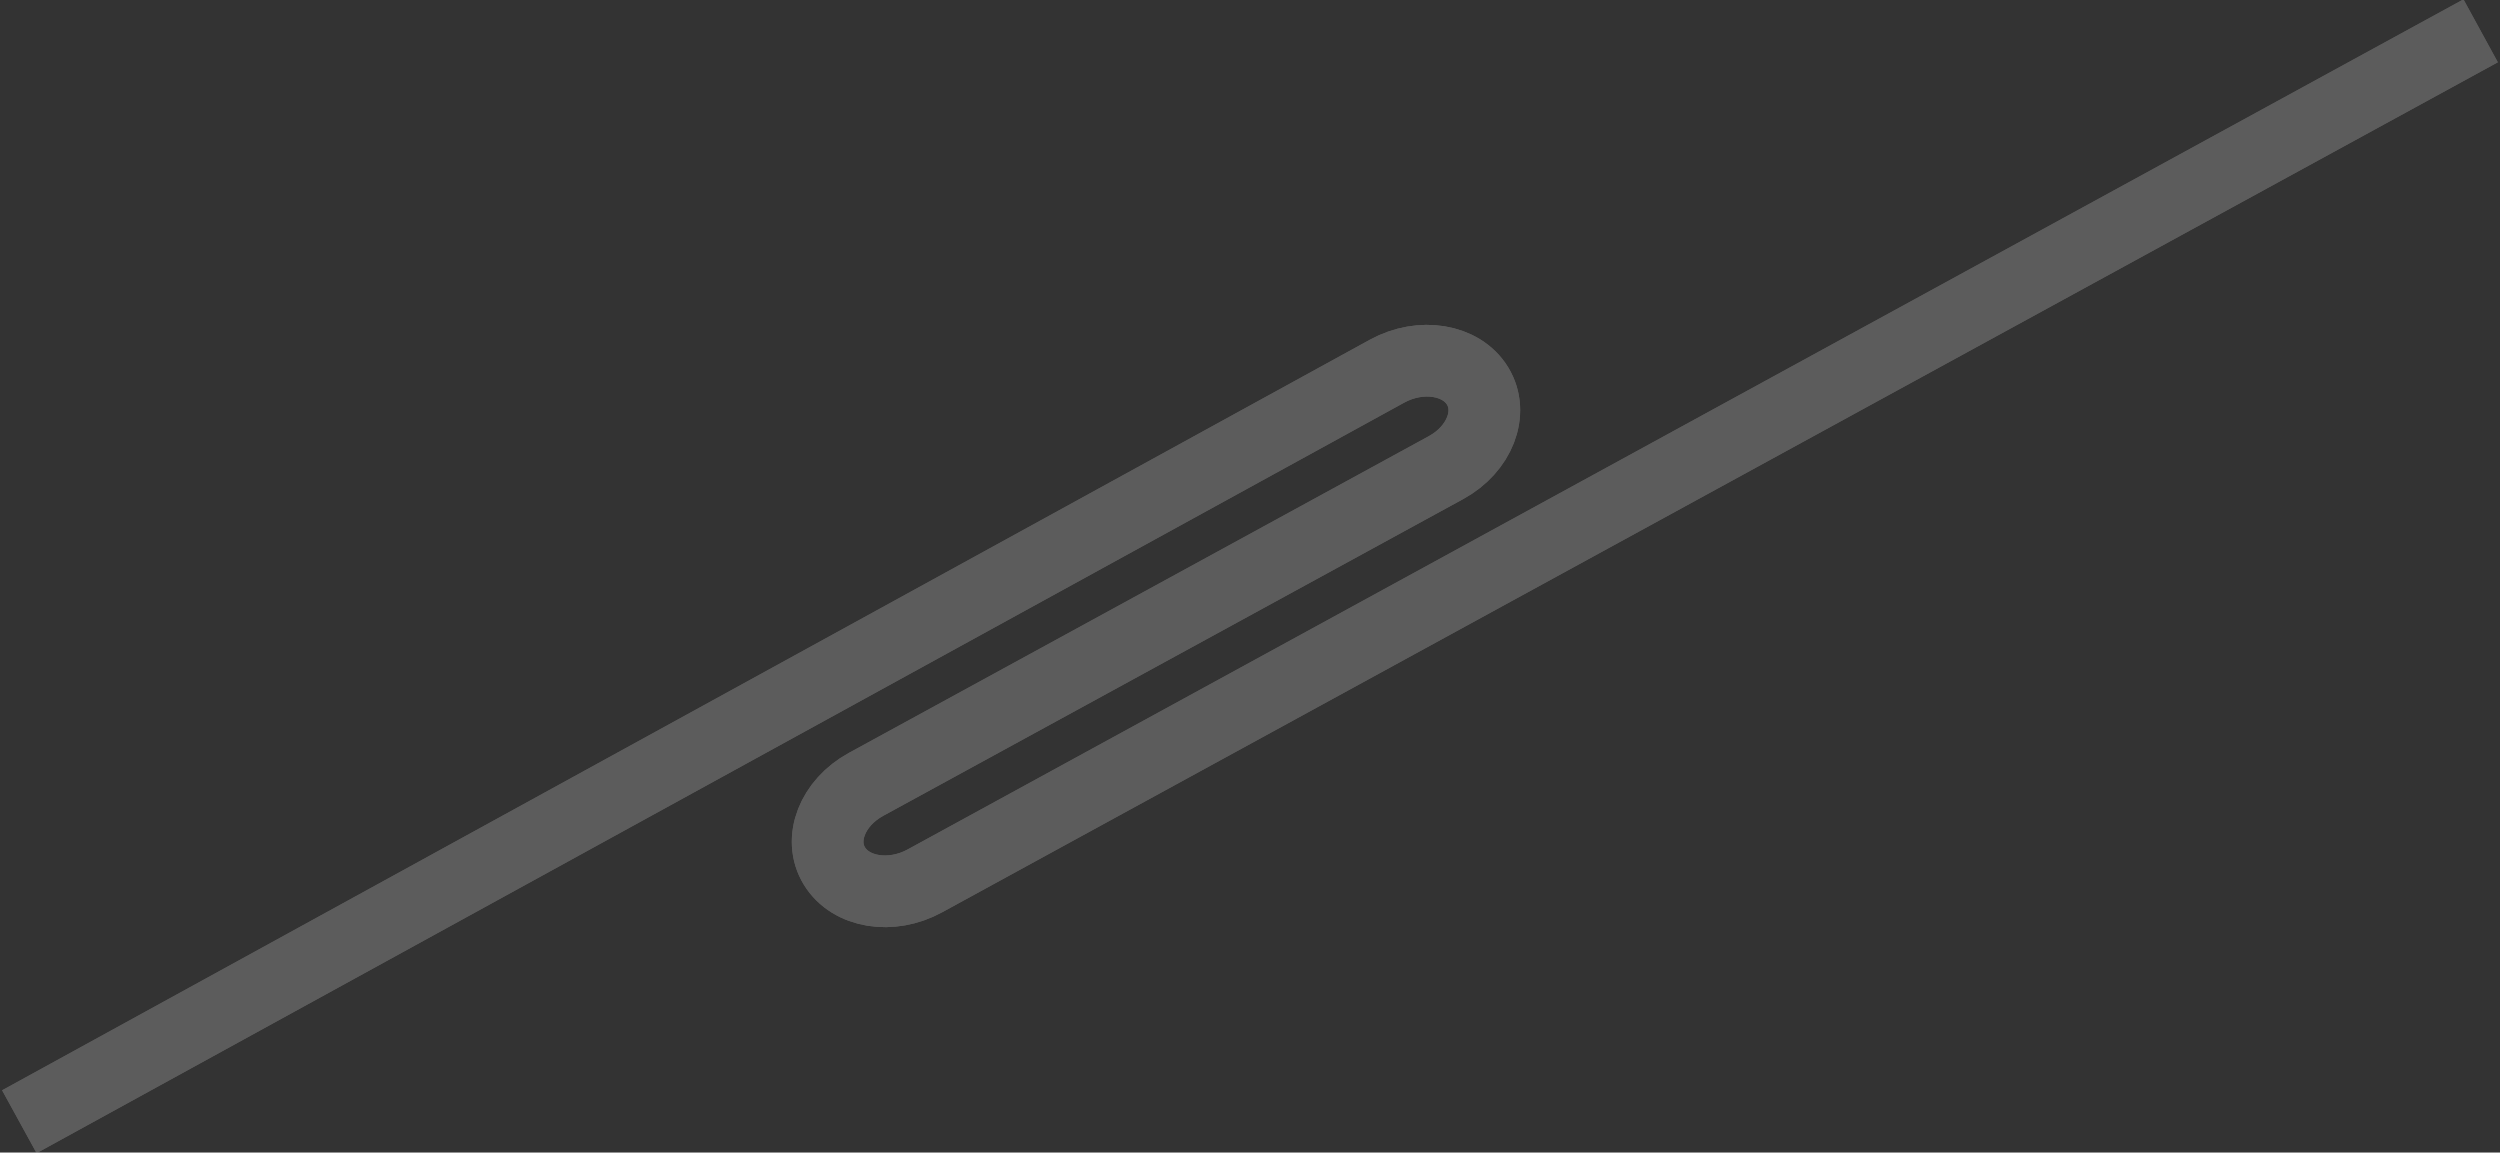 <?xml version="1.0" encoding="UTF-8"?> <svg xmlns="http://www.w3.org/2000/svg" width="1744" height="804" viewBox="0 0 1744 804" fill="none"><rect x="0" y="0" width="1744" height="804" fill="#333333" stroke="none"/><g opacity="0.2"><path d="M13.5 782.5L967.644 258.901C991.144 246.059 1019.47 250.672 1030.78 269.28C1042.13 287.895 1032.21 313.378 1008.71 326.221L604.149 547.171C580.589 560.046 570.708 585.537 582.078 604.112C593.433 622.727 621.695 627.373 645.211 614.491L1730.5 21.5" stroke="white" stroke-width="50"></path><path d="M13.5 782.5L967.644 258.901C991.144 246.059 1019.47 250.672 1030.78 269.28C1042.13 287.895 1032.21 313.378 1008.71 326.221L604.149 547.171C580.589 560.046 570.708 585.537 582.078 604.112C593.433 622.727 621.695 627.373 645.211 614.491L1730.5 21.5" stroke="white" stroke-width="50"></path></g></svg> 
